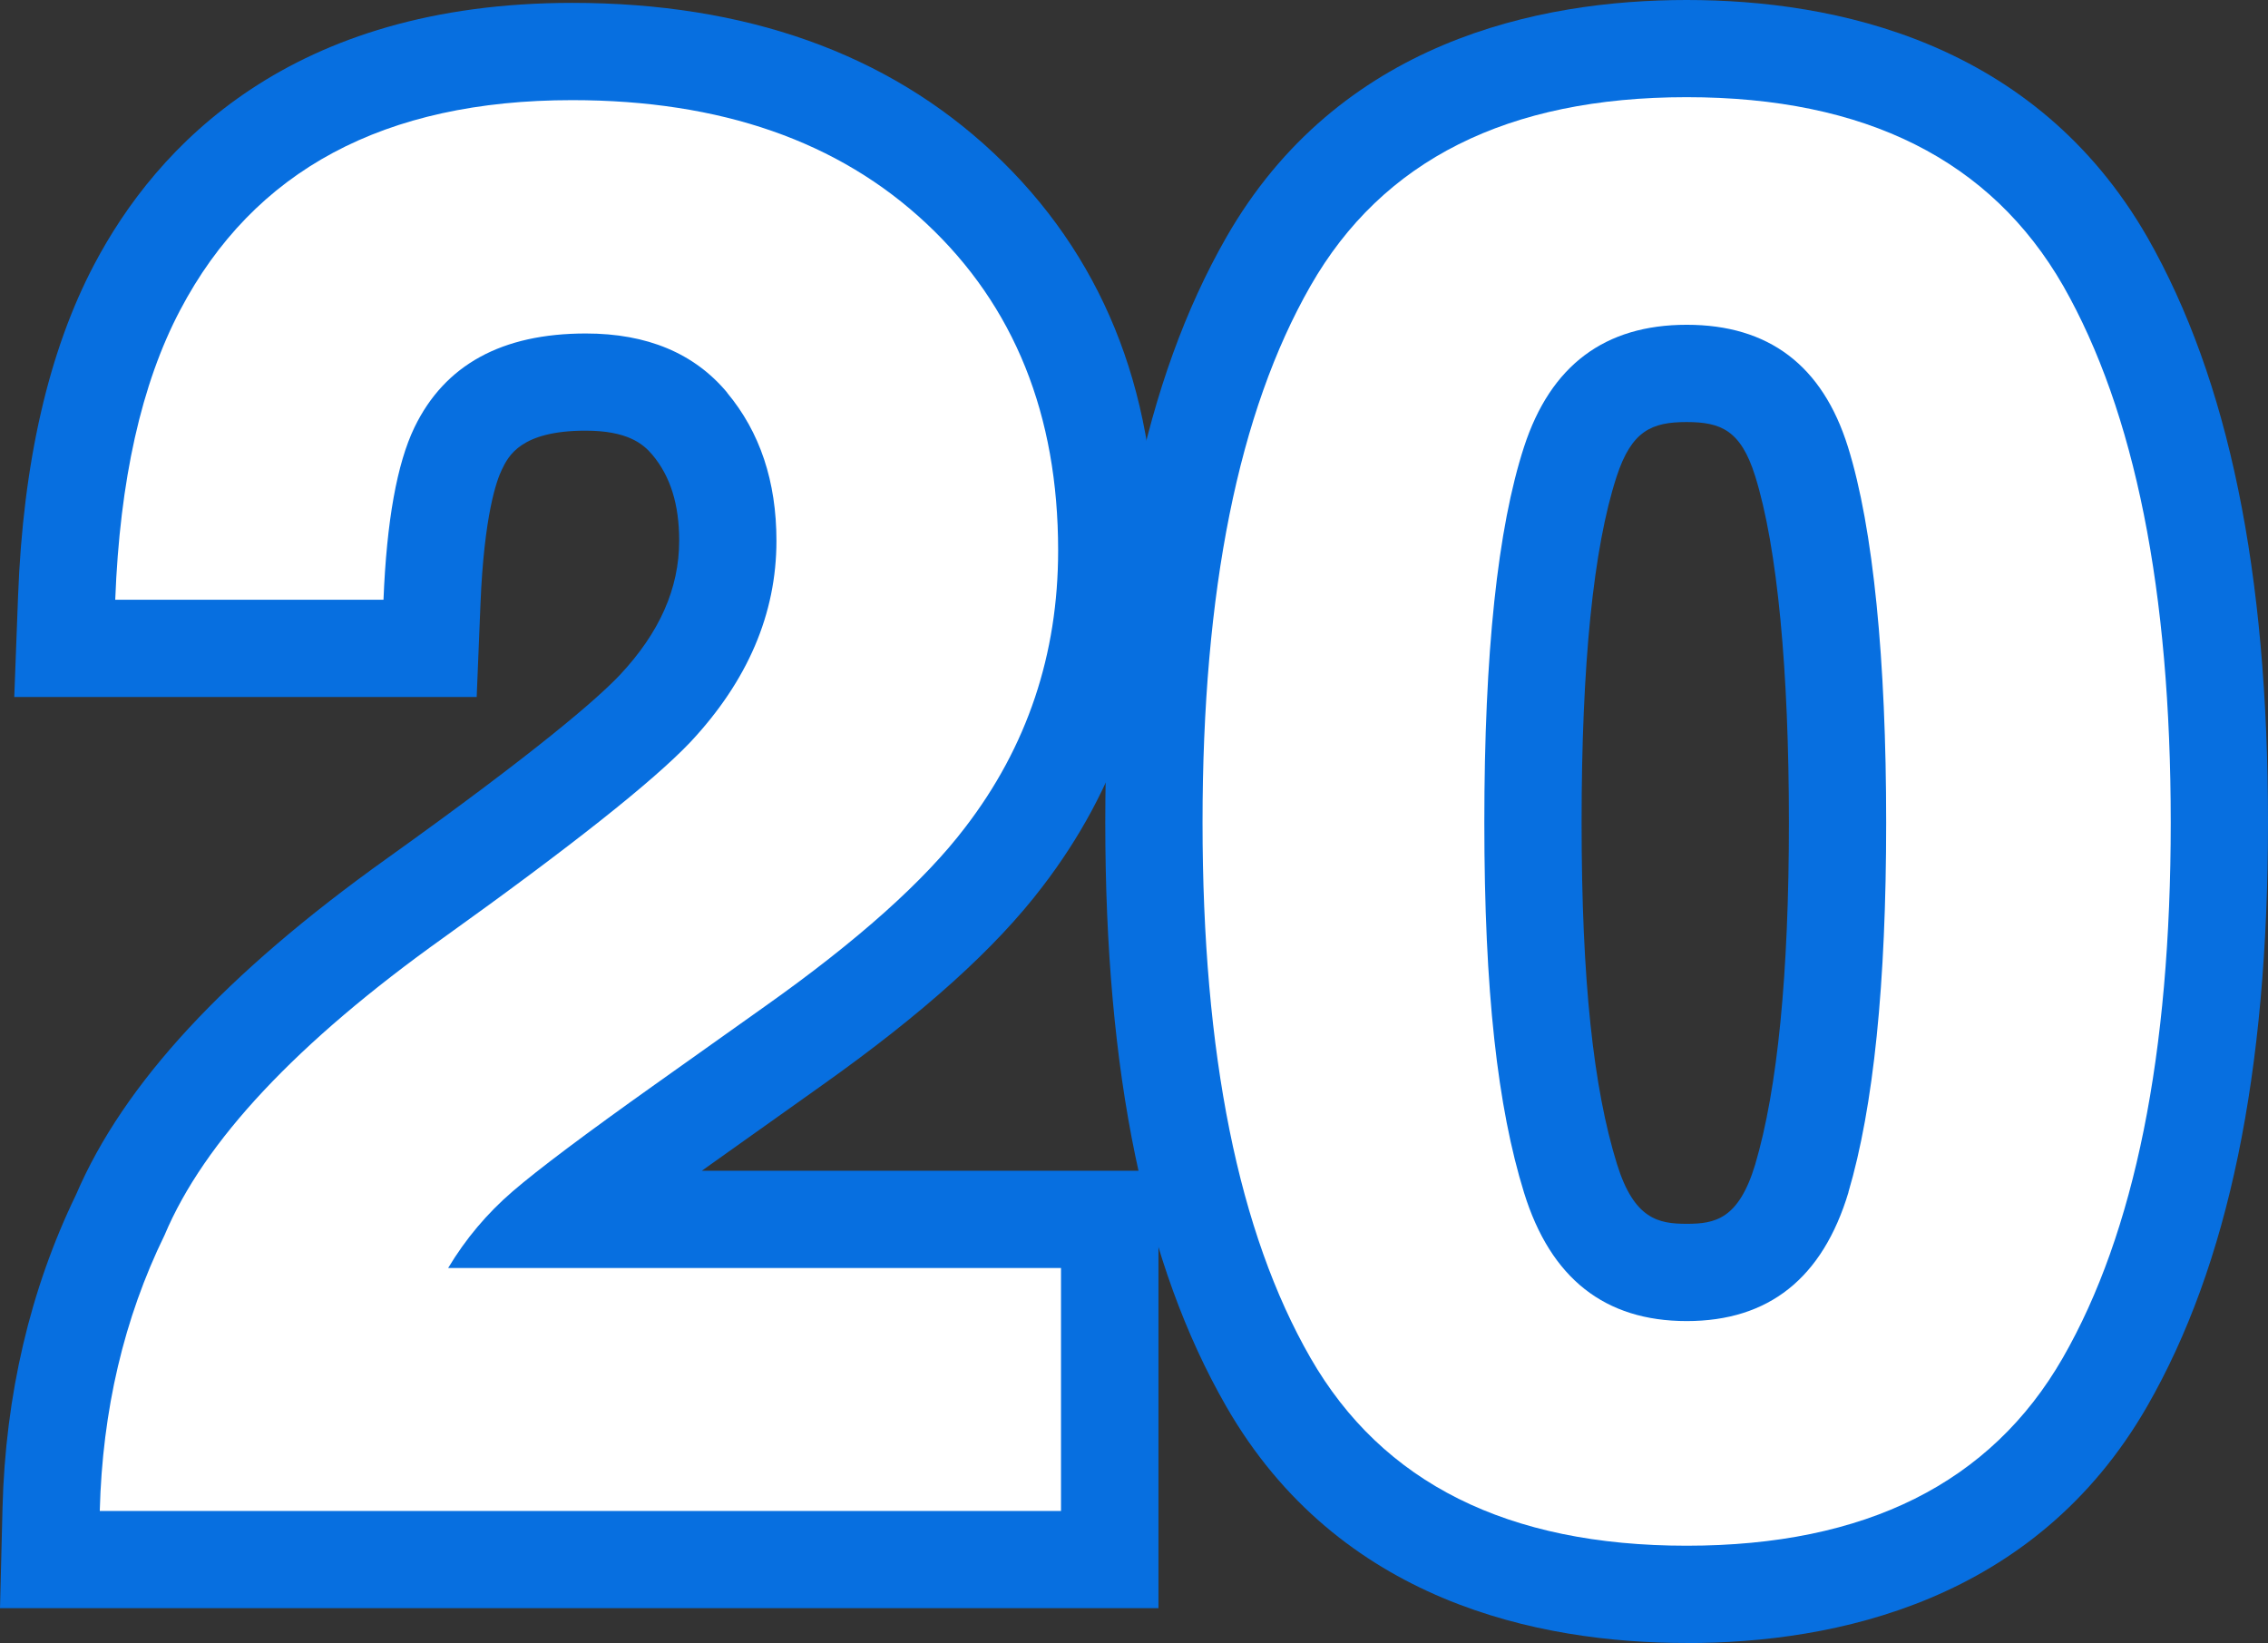 <svg xmlns="http://www.w3.org/2000/svg" id="Layer_2" data-name="Layer 2" viewBox="0 0 244.84 177.36"><rect x="0" y="0" width="244.84" height="177.36" fill="#333333" stroke="none"/><g id="Capa_1" data-name="Capa 1"><g><g><path d="M78.5,42.38c-3.55-4.25-8.64-6.38-15.26-6.38-9.06,0-15.23,3.38-18.5,10.14-1.88,3.9-3,10.1-3.34,18.6H12.44c.49-12.89,2.82-23.31,7-31.25,7.94-15.12,22.05-22.68,42.33-22.68,16.03,0,28.78,4.44,38.25,13.33,9.48,8.88,14.21,20.64,14.21,35.28,0,11.22-3.34,21.18-10.03,29.89-4.39,5.78-11.6,12.23-21.64,19.34l-11.92,8.47c-7.46,5.3-12.56,9.13-15.31,11.5-2.75,2.37-5.07,5.12-6.95,8.26h66.16v26.23H10.77c.28-10.87,2.61-20.8,7-29.79,4.25-10.1,14.28-20.8,30.1-32.09,13.73-9.83,22.61-16.86,26.65-21.11,6.2-6.62,9.3-13.87,9.3-21.74,0-6.41-1.78-11.74-5.33-15.99Z" fill="#5a83ed"></path><path d="M125.06,173.6H0l.27-10.77c.31-12.23,2.98-23.62,7.94-33.87,5.12-11.95,16.1-23.82,33.56-36.29,16.34-11.69,22.69-17.22,25.14-19.8,4.3-4.59,6.41-9.35,6.41-14.51,0-3.91-.94-6.93-2.89-9.26h0c-1.02-1.22-2.75-2.61-7.21-2.61-7.01,0-8.34,2.74-9.05,4.22-.56,1.15-1.91,4.91-2.3,14.46l-.41,10.07H1.54l.41-10.9c.54-14.41,3.3-26.44,8.2-35.75C16.93,15.7,31.4.31,61.78.31c18.71,0,33.99,5.44,45.44,16.17,11.63,10.91,17.53,25.35,17.53,42.94,0,13.53-4.11,25.74-12.21,36.29-5.05,6.65-12.88,13.71-23.89,21.51l-11.9,8.46c-.33.24-.66.47-.98.7h49.29v47.23ZM22.39,152.6h81.67v-5.23H29.85l9.54-15.9c2.45-4.09,5.51-7.72,9.11-10.81,3.03-2.61,8.29-6.57,16.08-12.1l11.91-8.47c9.13-6.46,15.63-12.22,19.35-17.12,5.33-6.94,7.9-14.62,7.9-23.55,0-11.71-3.56-20.74-10.9-27.62-7.53-7.06-17.69-10.49-31.07-10.49-16.42,0-26.92,5.42-33.04,17.06-2.24,4.25-3.85,9.56-4.81,15.87h7.85c.74-5.16,1.9-9.35,3.5-12.66,5.03-10.38,14.95-16.08,27.96-16.08,12.26,0,19.45,5.51,23.31,10.14h0c5.16,6.17,7.77,13.82,7.77,22.73,0,10.59-4.08,20.32-12.14,28.92-4.59,4.83-13.8,12.16-28.2,22.47-17.62,12.57-24.15,21.96-26.54,27.62l-.24.54c-2.23,4.56-3.84,9.47-4.82,14.68Z" fill="#076fe0"></path></g><g><path d="M182.08,166.86c-19.3,0-32.84-6.76-40.61-20.28-7.77-13.52-11.65-32.78-11.65-57.8s3.88-44.32,11.65-57.91c7.77-13.59,21.3-20.38,40.61-20.38s32.85,6.79,40.66,20.38c7.73,13.59,11.6,32.89,11.6,57.91s-3.89,44.28-11.65,57.8c-7.77,13.52-21.31,20.28-40.61,20.28ZM199.54,128.71c2.72-9.2,4.08-22.51,4.08-39.93s-1.38-31.77-4.13-40.55c-2.75-8.78-8.55-13.17-17.4-13.17s-14.7,4.39-17.56,13.17c-2.86,8.78-4.29,22.3-4.29,40.55s1.43,30.75,4.29,39.98c2.86,9.23,8.71,13.85,17.56,13.85s14.67-4.63,17.46-13.9Z" fill="#5a83ed"></path><path d="M182.08,177.36c-15.98,0-37.58-4.43-49.71-25.55-8.78-15.28-13.05-35.89-13.05-63.03s4.27-47.77,13.04-63.12C144.49,4.45,166.1,0,182.08,0s37.59,4.45,49.76,25.65c8.75,15.38,13,36.02,13,63.14s-4.27,47.75-13.05,63.03c-12.14,21.11-33.73,25.55-49.71,25.55ZM182.08,21c-9.81,0-23.76,1.56-31.49,15.09-6.81,11.92-10.27,29.65-10.27,52.69s3.45,40.73,10.26,52.57c7.73,13.45,21.68,15.01,31.5,15.01s23.77-1.56,31.5-15.01c6.81-11.84,10.26-29.53,10.26-52.57s-3.44-40.79-10.23-52.71c-7.76-13.51-21.71-15.08-31.53-15.08ZM182.08,153.12c-13.55,0-23.35-7.55-27.59-21.25-3.2-10.33-4.75-24.43-4.75-43.08s1.57-33.88,4.8-43.8c4.28-13.17,14.07-20.42,27.54-20.42s23.27,7.29,27.42,20.53c3.1,9.9,4.61,24.19,4.61,43.7s-1.47,32.64-4.51,42.9v.05c-4.16,13.79-13.93,21.38-27.52,21.38ZM182.08,45.56c-3.75,0-5.95.92-7.57,5.92-2.5,7.69-3.77,20.24-3.77,37.31s1.28,28.7,3.82,36.87c1.85,5.97,4.5,6.45,7.53,6.45s5.6-.47,7.39-6.4c2.42-8.19,3.64-20.61,3.64-36.93s-1.23-29.69-3.65-37.41c-1.54-4.91-3.69-5.81-7.38-5.81Z" fill="#076fe0"></path></g></g><g><path d="M78.5,42.38c-3.55-4.25-8.64-6.38-15.26-6.38-9.06,0-15.23,3.38-18.5,10.14-1.88,3.9-3,10.1-3.34,18.6H12.44c.49-12.89,2.82-23.31,7-31.25,7.94-15.12,22.05-22.68,42.33-22.68,16.03,0,28.78,4.44,38.25,13.33,9.48,8.88,14.21,20.64,14.21,35.28,0,11.22-3.34,21.18-10.03,29.89-4.39,5.78-11.6,12.23-21.64,19.34l-11.92,8.47c-7.46,5.3-12.56,9.13-15.31,11.5-2.75,2.37-5.07,5.12-6.95,8.26h66.16v26.23H10.77c.28-10.87,2.61-20.8,7-29.79,4.25-10.1,14.28-20.8,30.1-32.09,13.73-9.83,22.61-16.86,26.65-21.11,6.2-6.62,9.3-13.87,9.3-21.74,0-6.41-1.78-11.74-5.33-15.99Z" fill="#fff"></path><path d="M182.08,166.86c-19.3,0-32.84-6.76-40.61-20.28-7.77-13.52-11.65-32.78-11.65-57.8s3.88-44.32,11.65-57.91c7.77-13.59,21.3-20.38,40.61-20.38s32.85,6.79,40.66,20.38c7.73,13.59,11.6,32.89,11.6,57.91s-3.89,44.28-11.65,57.8c-7.77,13.52-21.31,20.28-40.61,20.28ZM199.54,128.71c2.72-9.2,4.08-22.51,4.08-39.93s-1.38-31.77-4.13-40.55c-2.75-8.78-8.55-13.17-17.4-13.17s-14.7,4.39-17.56,13.17c-2.86,8.78-4.29,22.3-4.29,40.55s1.43,30.75,4.29,39.98c2.86,9.23,8.71,13.85,17.56,13.85s14.67-4.63,17.46-13.9Z" fill="#fff"></path></g></g></svg>